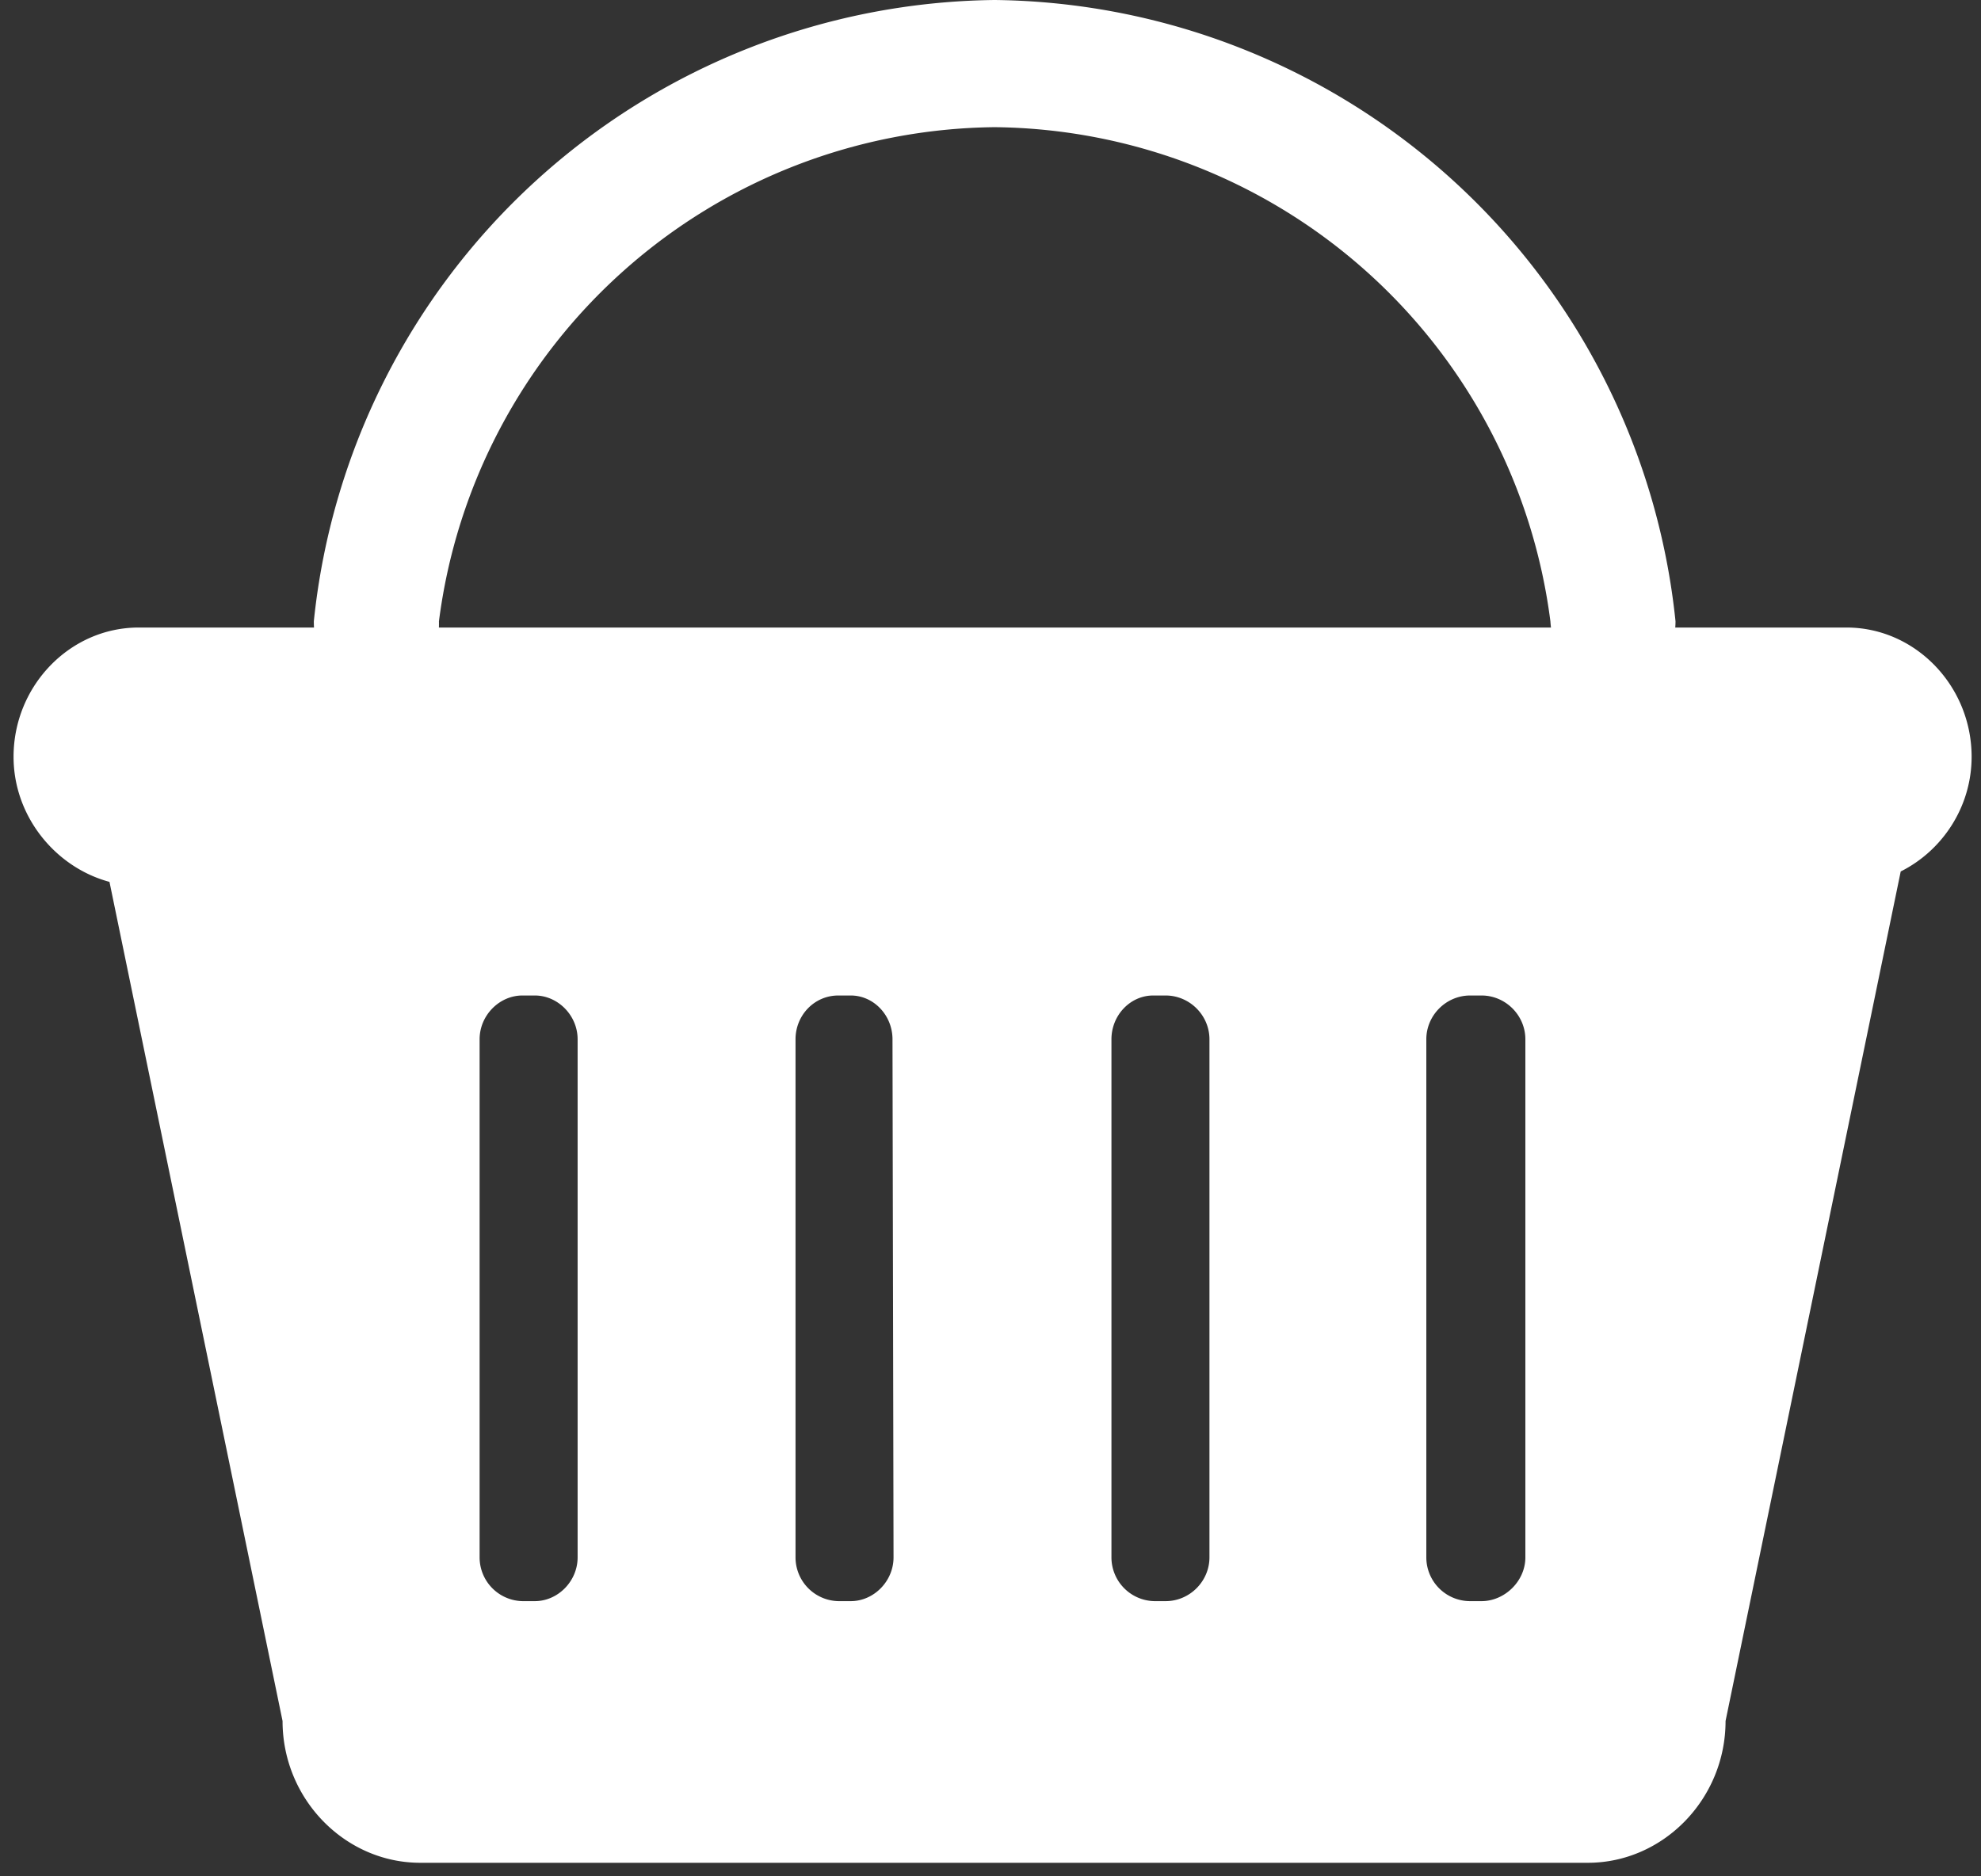 <svg xmlns="http://www.w3.org/2000/svg" xmlns:xlink="http://www.w3.org/1999/xlink" width="19" height="18" viewBox="0 0 19 18"><rect x="0" y="0" width="19" height="18" fill="#333333" stroke="none"/><defs><path id="wadwa" d="M1134.63 136.94c0 .23-.2.42-.42.42h-.11a.42.42 0 0 1-.42-.42v-4.97c0-.23.19-.42.42-.42h.11c.23 0 .42.19.42.42zm-3.03 0c0 .23-.19.42-.42.42h-.11a.42.42 0 0 1-.41-.42v-4.97c0-.23.18-.42.4-.42h.12c.23 0 .42.19.42.42v4.97zm-3.03 0c0 .23-.19.42-.41.42h-.12a.42.42 0 0 1-.41-.42v-4.97c0-.23.18-.42.41-.42h.12c.22 0 .4.19.4.42zm-3.03 0c0 .23-.19.42-.41.42h-.12a.42.42 0 0 1-.41-.42v-4.97c0-.23.19-.42.41-.42h.12c.22 0 .41.19.41.42zm13.37-7.68c0-.68-.54-1.24-1.2-1.24h-16.38c-.66 0-1.2.56-1.2 1.24 0 .57.4 1.06.92 1.2l1.66 8.05c0 .75.6 1.36 1.32 1.36h11.2c.72 0 1.32-.61 1.32-1.36l1.68-8.15c.4-.2.68-.62.68-1.1z"/><path id="wadwb" d="M1124.21 127.96a5.43 5.43 0 0 1 5.33-4.74 5.43 5.43 0 0 1 5.33 4.74c.06.91 1.2.77 1.2 0a6.64 6.64 0 0 0-6.53-5.96 6.64 6.64 0 0 0-6.53 5.96c0 .95 1.22.99 1.2 0z"/></defs><g><g transform="translate(-1120 -122)"><g><use fill="#fff" xlink:href="#wadwa"/></g><g><use fill="#fff" xlink:href="#wadwb"/></g></g></g></svg>